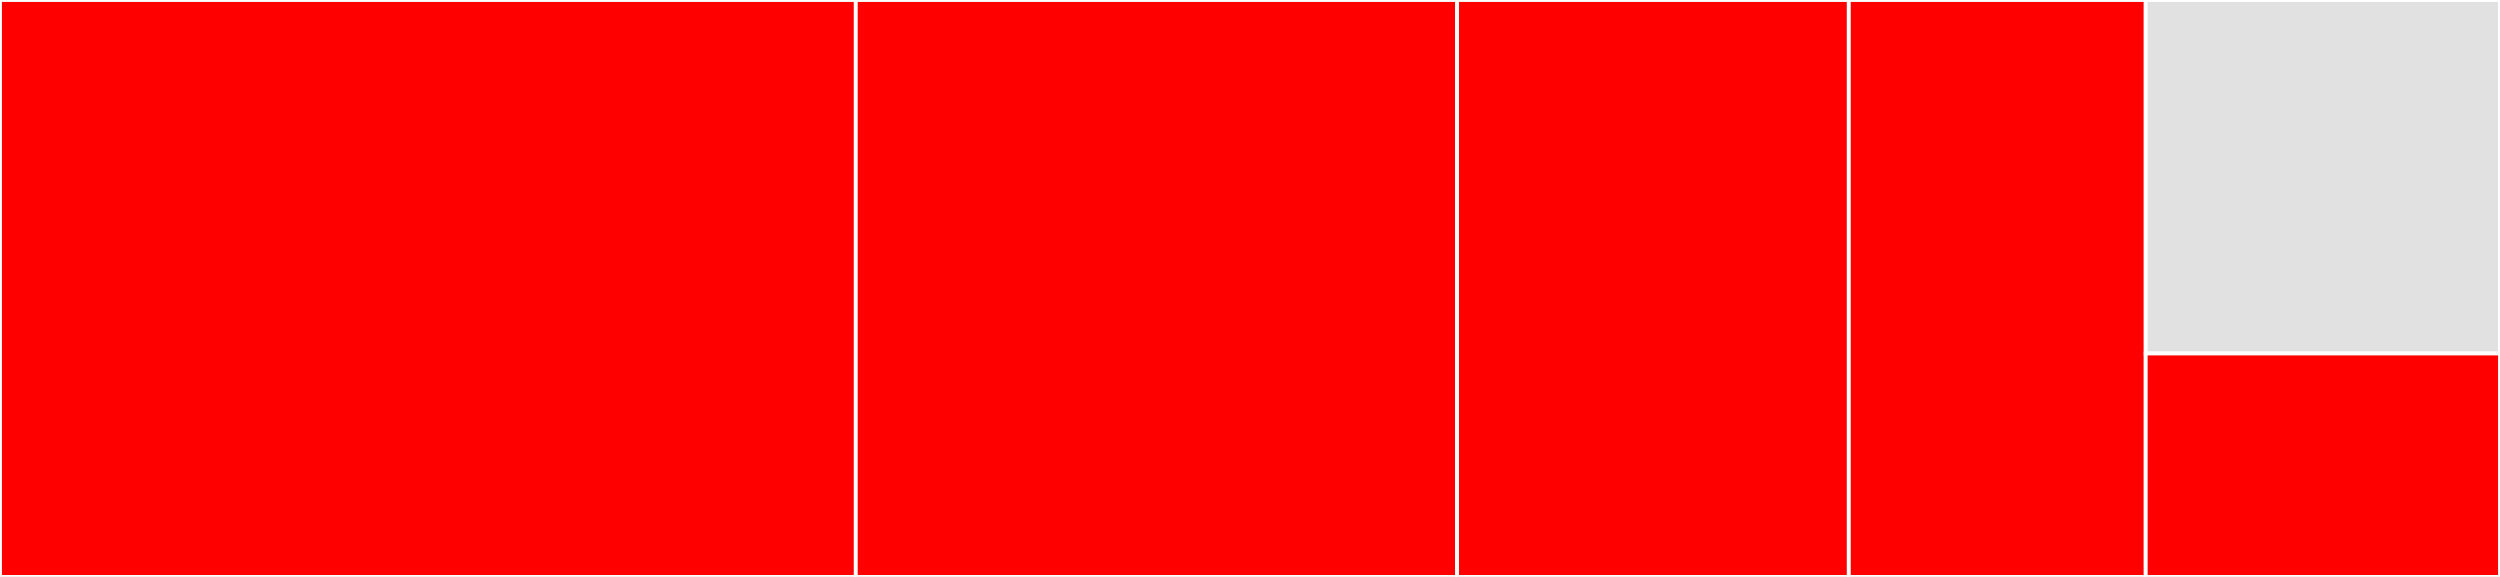 <svg baseProfile="full" width="650" height="150" viewBox="0 0 650 150" version="1.1"
xmlns="http://www.w3.org/2000/svg" xmlns:ev="http://www.w3.org/2001/xml-events"
xmlns:xlink="http://www.w3.org/1999/xlink">

<rect x="0" y="0" width="650" height="150" fill="#333333" stroke="none"/>

<style>rect.s{mask:url(#mask);}</style>
<defs>
  <pattern id="white" width="4" height="4" patternUnits="userSpaceOnUse" patternTransform="rotate(45)">
    <rect width="2" height="2" transform="translate(0,0)" fill="white"></rect>
  </pattern>
  <mask id="mask">
    <rect x="0" y="0" width="100%" height="100%" fill="url(#white)"></rect>
  </mask>
</defs>

<rect x="0" y="0" width="222.505" height="150.0" fill="red" stroke="white" stroke-width="1" class=" tooltipped" data-content="widgets.jl"><title>widgets.jl</title></rect>
<rect x="222.505" y="0" width="156.337" height="150.0" fill="red" stroke="white" stroke-width="1" class=" tooltipped" data-content="graphics_interaction.jl"><title>graphics_interaction.jl</title></rect>
<rect x="378.842" y="0" width="101.846" height="150.0" fill="red" stroke="white" stroke-width="1" class=" tooltipped" data-content="extrawidgets.jl"><title>extrawidgets.jl</title></rect>
<rect x="480.689" y="0" width="77.196" height="150.0" fill="red" stroke="white" stroke-width="1" class=" tooltipped" data-content="precompile.jl"><title>precompile.jl</title></rect>
<rect x="557.884" y="0" width="92.116" height="91.901" fill="#e1e1e1" stroke="white" stroke-width="1" class=" tooltipped" data-content="rubberband.jl"><title>rubberband.jl</title></rect>
<rect x="557.884" y="91.901" width="92.116" height="58.099" fill="red" stroke="white" stroke-width="1" class=" tooltipped" data-content="GtkObservables.jl"><title>GtkObservables.jl</title></rect>
</svg>